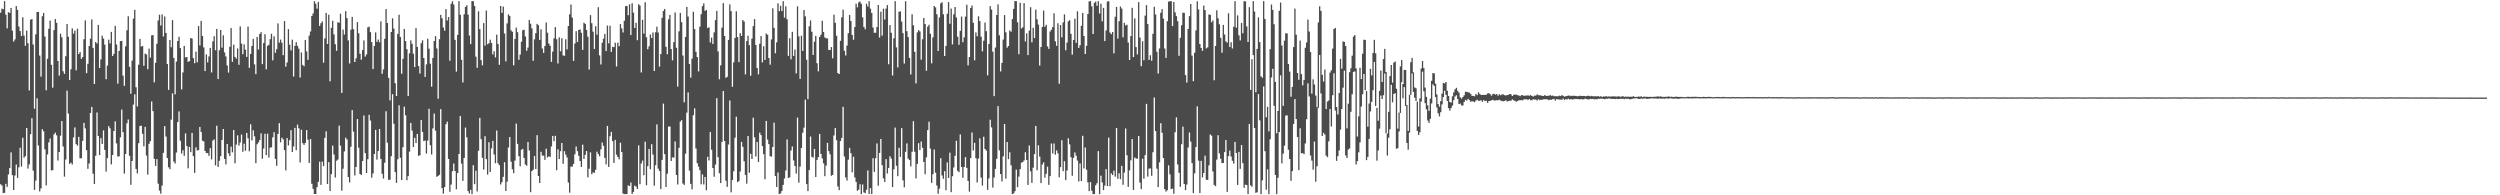 <?xml version="1.0" encoding="UTF-8"?>
<svg xmlns="http://www.w3.org/2000/svg" width="1920" height="150">
  <path d="M0 9.791h1v131.720H0zM1 6.661h1v135.833H1zM2 7.072h1v141.258H2zM3 0.883h1v147.201H3zM4 11.277h1v129.863H4zM5 21.737h1v121.792H5zM6 9.390h1v124.580H6zM7 9.988h1v119.077H7zM8 6.077h1v110.972H8zM9 23.521h1v110.999H9zM10 31.886h1v114.034H10zM11 30.252h1v104.580H11zM12 4.636h1v121.708H12zM13 7.575h1v129.049H13zM14 20.443h1v108.052H14zM15 23.836h1v89.639H15zM16 27.694h1v100.202H16zM17 13.241h1v92.545H17zM18 27.347h1v93.728H18zM19 35.195h1v84.707H19zM20 23.493h1v74.756H20zM21 33.210h1v96.281H21zM22 69.480h1v56.798H22zM23 15.152h1v87.901H23zM24 14.616h1v76.164H24zM25 34.194h1v96.826H25zM26 83.505h1v62.312H26zM27 26.342h1v112.379H27zM28 9.165h1v66.334H28zM29 9.155h1v102.599H29zM30 42.703h1v104.361H30zM31 58.850h1v85.860H31zM32 12.478h1v86.758H32zM33 9.915h1v90.969H33zM34 28.084h1v86.665H34zM35 69.312h1v73.066H35zM36 45.138h1v73.485H36zM37 22.044h1v87.314H37zM38 15.828h1v90.535H38zM39 49.791h1v81.115H39zM40 67.325h1v63.332H40zM41 23.067h1v80.160H41zM42 14.659h1v87.210H42zM43 17.573h1v86.384H43zM44 46.867h1v76.407H44zM45 58.061h1v58.652H45zM46 25.848h1v78.357H46zM47 28.695h1v64.267H47zM48 54.725h1v57.736H48zM49 56.742h1v78.923H49zM50 43.206h1v79.297H50zM51 18.392h1v51.177H51zM52 28.254h1v59.012H52zM53 61.466h1v64.410H53zM54 53.199h1v71.669H54zM55 21.778h1v104.537H55zM56 25.856h1v79.649H56zM57 23.427h1v74.401H57zM58 54.020h1v56.695H58zM59 22.076h1v89.775H59zM60 41.499h1v63.629H60zM61 40.031h1v81.521H61zM62 45.232h1v76.372H62zM63 43.903h1v64.305H63zM64 30.084h1v64.269H64zM65 15.666h1v82.926H65zM66 56.175h1v59.148H66zM67 49.017h1v80.600H67zM68 35.353h1v90.190H68zM69 29.703h1v57.031H69zM70 14.902h1v67.247H70zM71 36.768h1v96.671H71zM72 64.523h1v76.725H72zM73 32.297h1v87.328H73zM74 33.428h1v52.930H74zM75 19.099h1v85.374H75zM76 52.204h1v66.883H76zM77 45.670h1v60.441H77zM78 27.406h1v83.143H78zM79 29.715h1v70.406H79zM80 34.295h1v80.844H80zM81 60.818h1v70.972H81zM82 50.404h1v71.063H82zM83 30.454h1v66.425H83zM84 33.349h1v65.213H84zM85 24.474h1v101.809H85zM86 42.985h1v76.099H86zM87 41.368h1v59.264H87zM88 19.864h1v73.308H88zM89 34.130h1v75.988H89zM90 64.185h1v55.957H90zM91 39.124h1v80.936H91zM92 31.552h1v73.920H92zM93 31.402h1v52.787H93zM94 58.075h1v43.478H94zM95 65.885h1v67.447H95zM96 35.602h1v82.688H96zM97 23.226h1v71.421H97zM98 12.504h1v79.249H98zM99 51.310h1v68.363H99zM100 71.959h1v69.990H100zM101 46.523h1v77.131H101zM102 14.262h1v66.069H102zM103 7.504h1v64.945H103zM104 67.026h1v62.712H104zM105 81.740h1v51.456H105zM106 49.699h1v60.302H106zM107 29.900h1v66.812H107zM108 35.757h1v60.785H108zM109 35.289h1v67.466H109zM110 50.527h1v61.835H110zM111 41.148h1v56.261H111zM112 41.803h1v77.680H112zM113 53.152h1v81.001H113zM114 37.318h1v73.126H114zM115 44.287h1v64.095H115zM116 27.206h1v50.704H116zM117 26.940h1v58.418H117zM118 63.250h1v58.700H118zM119 48.226h1v79.163H119zM120 33.606h1v88.543H120zM121 15.726h1v125.314H121zM122 11.285h1v135.097H122zM123 19.543h1v129.230H123zM124 11.091h1v131.401H124zM125 27.994h1v89.419H125zM126 12.664h1v84.140H126zM127 25.275h1v79.571H127zM128 49.105h1v72.305H128zM129 69.068h1v59.374H129zM130 30.679h1v99.226H130zM131 36.287h1v55.575H131zM132 15.466h1v56.266H132zM133 44.514h1v79.567H133zM134 72.450h1v53.141H134zM135 47.328h1v69.830H135zM136 31.495h1v62.262H136zM137 28.189h1v57.343H137zM138 36.894h1v71.183H138zM139 68.664h1v49.236H139zM140 55.637h1v59.783H140zM141 35.247h1v84.429H141zM142 44.102h1v58.366H142zM143 43.794h1v68.345H143zM144 47.463h1v81.841H144zM145 46.949h1v65.908H145zM146 29.167h1v87.681H146zM147 29.651h1v72.382H147zM148 44.636h1v75.290H148zM149 48.528h1v84.219H149zM150 39.684h1v73.480H150zM151 47.850h1v67.765H151zM152 20.013h1v95.228H152zM153 34.912h1v62.600H153zM154 16.041h1v85.373H154zM155 27.618h1v80.452H155zM156 36.402h1v72.178H156zM157 54.569h1v61.401H157zM158 41.765h1v75.765H158zM159 47.916h1v69.633H159zM160 43.376h1v76.331H160zM161 36.820h1v76.952H161zM162 55.650h1v66.783H162zM163 31.777h1v76.209H163zM164 27.812h1v79.194H164zM165 38.549h1v88.412H165zM166 22.192h1v74.395H166zM167 60.728h1v67.540H167zM168 38.627h1v84.862H168zM169 22.985h1v96.981H169zM170 36.622h1v70.891H170zM171 27.151h1v71.918H171zM172 40.286h1v81.782H172zM173 43.359h1v82.904H173zM174 50.257h1v60.277H174zM175 55.743h1v62.007H175zM176 35.951h1v83.872H176zM177 21.573h1v91.003H177zM178 47.477h1v69.534H178zM179 34.319h1v65.595H179zM180 43.727h1v81.732H180zM181 45.076h1v65.993H181zM182 37.197h1v66.731H182zM183 49.789h1v62.057H183zM184 20.290h1v89.193H184zM185 33.410h1v69.934H185zM186 41.598h1v74.993H186zM187 34.045h1v76.332H187zM188 38.155h1v77.593H188zM189 43.727h1v58.384H189zM190 20.364h1v85.829H190zM191 52.083h1v64.088H191zM192 41.426h1v54.037H192zM193 35.297h1v72.554H193zM194 29.843h1v70.188H194zM195 49.471h1v55.216H195zM196 56.911h1v68.413H196zM197 28.295h1v82.526H197zM198 38.011h1v71.400H198zM199 26.143h1v81.398H199zM200 24.673h1v77.789H200zM201 49.270h1v72.630H201zM202 33.079h1v81.021H202zM203 26.322h1v76.369H203zM204 53.251h1v65.860H204zM205 35.216h1v67.425H205zM206 34.401h1v86.604H206zM207 30.101h1v83.298H207zM208 25.962h1v87.179H208zM209 46.347h1v59.109H209zM210 27.906h1v73.634H210zM211 40.543h1v81.488H211zM212 37.792h1v89.522H212zM213 17.982h1v84.950H213zM214 32.770h1v61.787H214zM215 30.383h1v78.937H215zM216 32.821h1v72.930H216zM217 42.374h1v64.618H217zM218 16.187h1v98.996H218zM219 51.186h1v79.673H219zM220 47.948h1v58.092H220zM221 22.398h1v89.305H221zM222 34.334h1v73.322H222zM223 38.711h1v61.280H223zM224 30.471h1v86.304H224zM225 58.757h1v53.707H225zM226 35.251h1v62.943H226zM227 32.377h1v83.048H227zM228 35.218h1v60.478H228zM229 37.366h1v61.147H229zM230 59.532h1v65.290H230zM231 40.303h1v59.404H231zM232 49.939h1v60.021H232zM233 50.894h1v60.417H233zM234 30.707h1v79.091H234zM235 39.498h1v60.416H235zM236 45.970h1v61.330H236zM237 27.366h1v97.830H237zM238 24.189h1v82.570H238zM239 12.298h1v128.865H239zM240 10.338h1v134.639H240zM241 0.918h1v148.062H241zM242 2.795h1v146.189H242zM243 6.650h1v137.055H243zM244 1.491h1v138.148H244zM245 19.910h1v104.297H245zM246 17.816h1v124.142H246zM247 16.433h1v107.700H247zM248 48.111h1v79.490H248zM249 29.515h1v76.384H249zM250 9.950h1v90.919H250zM251 33.732h1v107.573H251zM252 11.336h1v113.190H252zM253 62.472h1v84.251H253zM254 21.332h1v112.380H254zM255 15.988h1v95.855H255zM256 26.441h1v92.258H256zM257 34.010h1v102.352H257zM258 39.034h1v84.431H258zM259 17.000h1v105.542H259zM260 17.547h1v78.935H260zM261 10.559h1v101.332H261zM262 71.383h1v75.067H262zM263 22.732h1v106.863H263zM264 26.502h1v89.751H264zM265 8.536h1v97.211H265zM266 13.946h1v93.183H266zM267 31.047h1v104.873H267zM268 48.722h1v91.408H268zM269 22.828h1v89.860H269zM270 12.972h1v71.612H270zM271 22.425h1v78.658H271zM272 47.603h1v87.142H272zM273 44.786h1v83.442H273zM274 17.011h1v74.411H274zM275 25.532h1v87.951H275zM276 41.249h1v92.360H276zM277 45.889h1v88.555H277zM278 38.526h1v85.111H278zM279 31.026h1v57.636H279zM280 43.460h1v74.170H280zM281 41.802h1v91.064H281zM282 21.015h1v101.234H282zM283 20.491h1v67.687H283zM284 24.653h1v67.937H284zM285 32.346h1v104.178H285zM286 53.055h1v80.174H286zM287 35.252h1v83.042H287zM288 24.952h1v74.806H288zM289 32.145h1v90.433H289zM290 30.335h1v85.612H290zM291 32.460h1v66.588H291zM292 16.456h1v105.605H292zM293 56.691h1v76.803H293zM294 53.287h1v83.810H294zM295 29.802h1v95.169H295zM296 6.958h1v78.476H296zM297 17.678h1v91.948H297zM298 59.809h1v78.277H298zM299 77.049h1v61.062H299zM300 24.549h1v95.397H300zM301 14.089h1v58.278H301zM302 21.972h1v73.047H302zM303 63.872h1v68.313H303zM304 73.777h1v66.682H304zM305 25.998h1v96.336H305zM306 11.321h1v69.565H306zM307 28.382h1v92.784H307zM308 56.611h1v81.641H308zM309 45.208h1v67.851H309zM310 22.218h1v59.732H310zM311 31.555h1v57.012H311zM312 37.768h1v100.695H312zM313 73.694h1v61.554H313zM314 40.960h1v75.445H314zM315 31.023h1v63.410H315zM316 33.616h1v66.664H316zM317 41.289h1v71.632H317zM318 51.485h1v54.279H318zM319 21.590h1v88.279H319zM320 36.039h1v66.808H320zM321 50.745h1v68.974H321zM322 56.473h1v62.724H322zM323 33.233h1v58.965H323zM324 30.959h1v70.380H324zM325 44.552h1v63.768H325zM326 59.068h1v48.883H326zM327 49.477h1v68.466H327zM328 29.738h1v78.247H328zM329 37.394h1v46.188H329zM330 48.944h1v62.580H330zM331 66.565h1v52.102H331zM332 44.469h1v54.130H332zM333 31.508h1v55.716H333zM334 27.751h1v72.577H334zM335 37.237h1v98.550H335zM336 75.849h1v59.264H336zM337 30.084h1v104.143H337zM338 11.404h1v72.400H338zM339 14.081h1v130.410H339zM340 21.141h1v127.589H340zM341 23.586h1v120.078H341zM342 6.994h1v88.386H342zM343 15.696h1v77.745H343zM344 13.099h1v108.984H344zM345 46.662h1v100.658H345zM346 2.875h1v138.868H346zM347 0.943h1v130.592H347zM348 3.481h1v122.090H348zM349 30.639h1v100.705H349zM350 54.967h1v90.375H350zM351 26.853h1v106.025H351zM352 0.886h1v117.397H352zM353 11.361h1v77.772H353zM354 45.926h1v79.716H354zM355 63.318h1v75.596H355zM356 10.934h1v110.334H356zM357 5.331h1v92.661H357zM358 4.055h1v101.405H358zM359 11.238h1v135.568H359zM360 27.299h1v121.309H360zM361 33.878h1v111.865H361zM362 0.883h1v148.234H362zM363 0.945h1v125.945H363zM364 4.543h1v136.894H364zM365 43.516h1v87.610H365zM366 52.057h1v94.988H366zM367 8.636h1v107.190H367zM368 22.369h1v68.129H368zM369 46.163h1v60.674H369zM370 50.177h1v71.028H370zM371 17.748h1v112.526H371zM372 35.087h1v69.531H372zM373 8.066h1v114.149H373zM374 33.977h1v100.118H374zM375 33.227h1v75.995H375zM376 30.490h1v101.606H376zM377 33.014h1v80.974H377zM378 41.773h1v66.459H378zM379 39.317h1v79.358H379zM380 44.095h1v81.242H380zM381 26.611h1v73.659H381zM382 33.747h1v91.604H382zM383 49.772h1v77.087H383zM384 4.591h1v137.089H384zM385 9.899h1v129.991H385zM386 5.089h1v130.672H386zM387 25.709h1v98.837H387zM388 47.091h1v99.582H388zM389 17.965h1v121.540H389zM390 11.067h1v102.218H390zM391 12.230h1v93.043H391zM392 23.281h1v100.868H392zM393 24.387h1v105.623H393zM394 50.179h1v82.840H394zM395 29.962h1v93.400H395zM396 21.204h1v73.746H396zM397 24.714h1v85.793H397zM398 45.938h1v74.045H398zM399 41.876h1v85.867H399zM400 31.984h1v82.995H400zM401 23.244h1v91.153H401zM402 22.775h1v98.494H402zM403 28.013h1v98.364H403zM404 38.973h1v88.326H404zM405 36.527h1v72.525H405zM406 15.327h1v100.297H406zM407 18.179h1v129.426H407zM408 21.802h1v109.628H408zM409 46.720h1v83.612H409zM410 30.216h1v89.618H410zM411 25.517h1v104.292H411zM412 18.312h1v85.454H412zM413 19.348h1v115.838H413zM414 30.683h1v109.929H414zM415 22.542h1v94.027H415zM416 37.286h1v82.165H416zM417 40.651h1v78.882H417zM418 35.363h1v87.426H418zM419 17.304h1v96.925H419zM420 25.150h1v95.772H420zM421 33.388h1v86.617H421zM422 35.119h1v85.473H422zM423 47.497h1v64.959H423zM424 39.619h1v64.762H424zM425 29.467h1v79.000H425zM426 20.851h1v83.424H426zM427 30.082h1v100.609H427zM428 48.729h1v65.913H428zM429 28.710h1v93.473H429zM430 39.389h1v76.716H430zM431 29.381h1v80.428H431zM432 42.566h1v83.231H432zM433 42.851h1v73.269H433zM434 30.173h1v88.585H434zM435 37.917h1v83.031H435zM436 19.989h1v120.188H436zM437 10.987h1v136.963H437zM438 3.438h1v124.509H438zM439 13.537h1v114.395H439zM440 46.814h1v79.077H440zM441 33.423h1v85.057H441zM442 23.971h1v88.521H442zM443 32.250h1v83.865H443zM444 23.048h1v96.665H444zM445 22.564h1v101.096H445zM446 25.181h1v103.018H446zM447 38.298h1v72.784H447zM448 17.427h1v104.620H448zM449 18.339h1v100.563H449zM450 23.004h1v93.007H450zM451 28.207h1v108.003H451zM452 53.426h1v76.168H452zM453 11.641h1v105.398H453zM454 17.809h1v116.051H454zM455 24.302h1v108.082H455zM456 37.582h1v95.149H456zM457 20.134h1v110.235H457zM458 26.607h1v89.883H458zM459 5.528h1v112.868H459zM460 42.539h1v77.540H460zM461 49.526h1v65.217H461zM462 32.795h1v76.679H462zM463 29.630h1v82.343H463zM464 26.031h1v95.209H464zM465 39.223h1v87.057H465zM466 19.618h1v77.085H466zM467 33.271h1v94.934H467zM468 19.752h1v84.876H468zM469 39.811h1v61.485H469zM470 36.026h1v72.347H470zM471 36.175h1v88.884H471zM472 32.836h1v74.601H472zM473 51.033h1v67.736H473zM474 32.749h1v87.809H474zM475 35.475h1v86.883H475zM476 18.506h1v91.113H476zM477 21.820h1v94.906H477zM478 24.933h1v123.762H478zM479 15.914h1v133.161H479zM480 4.749h1v144.303H480zM481 4.501h1v144.542H481zM482 11.672h1v130.722H482zM483 3.313h1v139.575H483zM484 26.952h1v113.219H484zM485 2.512h1v146.485H485zM486 9.663h1v137.669H486zM487 21.440h1v121.126H487zM488 17.516h1v125.812H488zM489 30.861h1v114.304H489zM490 3.253h1v108.397H490zM491 4.310h1v137.159H491zM492 55.628h1v69.900H492zM493 15.221h1v108.131H493zM494 25.820h1v108.740H494zM495 1.682h1v107.189H495zM496 28.603h1v113.664H496zM497 37.831h1v89.812H497zM498 35.553h1v78.855H498zM499 26.547h1v103.439H499zM500 29.170h1v81.598H500zM501 24.938h1v93.743H501zM502 54.507h1v88.078H502zM503 24.792h1v102.079H503zM504 20.488h1v75.071H504zM505 24.984h1v104.570H505zM506 51.205h1v80.158H506zM507 41.503h1v103.753H507zM508 13.674h1v109.110H508zM509 8.421h1v71.152H509zM510 6.864h1v111.508H510zM511 35.991h1v107.635H511zM512 41.650h1v91.780H512zM513 14.826h1v82.386H513zM514 11.484h1v85.658H514zM515 37.684h1v85.900H515zM516 46.325h1v74.528H516zM517 32.345h1v88.747H517zM518 9.562h1v99.076H518zM519 36.683h1v97.733H519zM520 66.518h1v75.137H520zM521 24.051h1v89.471H521zM522 9.944h1v83.422H522zM523 17.046h1v75.268H523zM524 42.641h1v98.333H524zM525 78.534h1v63.420H525zM526 28.377h1v89.637H526zM527 5.359h1v81.193H527zM528 12.686h1v58.294H528zM529 49.146h1v81.870H529zM530 59.582h1v81.612H530zM531 45.061h1v100.354H531zM532 8.988h1v79.489H532zM533 22.335h1v60.896H533zM534 39.778h1v74.263H534zM535 43.803h1v81.527H535zM536 54.843h1v73.100H536zM537 20.509h1v110.252H537zM538 10.890h1v130.664H538zM539 4.710h1v129.296H539zM540 2.597h1v139.082H540zM541 8.345h1v127.561H541zM542 7.644h1v138.464H542zM543 21.517h1v98.912H543zM544 20.958h1v102.274H544zM545 32.593h1v68.762H545zM546 28.867h1v86.129H546zM547 33.741h1v95.271H547zM548 24.889h1v110.827H548zM549 15.445h1v110.985H549zM550 8.364h1v67.052H550zM551 39.459h1v81.242H551zM552 60.866h1v72.184H552zM553 50.235h1v90.368H553zM554 21.175h1v87.808H554zM555 2.420h1v67.486H555zM556 27.672h1v80.600H556zM557 59.736h1v79.059H557zM558 58.965h1v84.537H558zM559 30.667h1v80.328H559zM560 3.367h1v73.806H560zM561 8.541h1v139.197H561zM562 66.646h1v71.656H562zM563 47.867h1v83.646H563zM564 29.121h1v76.660H564zM565 8.641h1v80.987H565zM566 28.484h1v111.415H566zM567 47.723h1v91.387H567zM568 25.471h1v106.213H568zM569 27.568h1v81.374H569zM570 15.349h1v97.434H570zM571 16.559h1v107.271H571zM572 57.136h1v77.206H572zM573 31.519h1v109.476H573zM574 27.435h1v77.038H574zM575 34.735h1v97.917H575zM576 58.163h1v59.976H576zM577 29.707h1v92.430H577zM578 20.058h1v70.334H578zM579 14.707h1v90.758H579zM580 34.522h1v85.654H580zM581 52.151h1v56.882H581zM582 57.070h1v67.284H582zM583 33.662h1v68.176H583zM584 27.720h1v76.063H584zM585 47.912h1v64.327H585zM586 35.521h1v82.885H586zM587 46.016h1v91.663H587zM588 25.737h1v67.115H588zM589 26.672h1v80.499H589zM590 44.550h1v66.137H590zM591 49.653h1v70.293H591zM592 30.237h1v90.058H592zM593 6.403h1v106.460H593zM594 21.394h1v72.769H594zM595 40.907h1v94.240H595zM596 32.508h1v111.133H596zM597 2.558h1v129.922H597zM598 8.604h1v140.437H598zM599 4.468h1v144.096H599zM600 8.476h1v138.162H600zM601 0.886h1v141.074H601zM602 13.551h1v123.566H602zM603 4.834h1v126.131H603zM604 14.773h1v92.352H604zM605 42.891h1v93.818H605zM606 29.351h1v106.850H606zM607 45.586h1v70.047H607zM608 24.402h1v88.100H608zM609 42.964h1v80.214H609zM610 38.026h1v89.460H610zM611 56.351h1v76.953H611zM612 4.884h1v85.434H612zM613 27.862h1v112.416H613zM614 60.640h1v67.320H614zM615 27.424h1v86.188H615zM616 39.097h1v62.838H616zM617 7.709h1v90.341H617zM618 12.600h1v63.934H618zM619 45.895h1v95.462H619zM620 76.144h1v70.580H620zM621 20.207h1v110.459H621zM622 15.689h1v89.144H622zM623 24.374h1v96.071H623zM624 42.205h1v78.832H624zM625 32.045h1v82.316H625zM626 27.523h1v108.416H626zM627 48.530h1v74.261H627zM628 54.803h1v65.816H628zM629 28.342h1v74.517H629zM630 26.638h1v91.590H630zM631 15.961h1v105.681H631zM632 24.546h1v100.883H632zM633 28.783h1v106.550H633zM634 29.389h1v97.780H634zM635 29.561h1v80.161H635zM636 38.296h1v77.793H636zM637 38.437h1v80.055H637zM638 36.155h1v98.803H638zM639 44.781h1v89.592H639zM640 11.233h1v92.817H640zM641 17.506h1v80.825H641zM642 27.432h1v80.267H642zM643 56.186h1v86.998H643zM644 56.842h1v89.159H644zM645 31.365h1v76.969H645zM646 13.317h1v92.639H646zM647 7.408h1v74.611H647zM648 38.970h1v81.270H648zM649 42.605h1v93.663H649zM650 35.032h1v103.679H650zM651 25.509h1v97.112H651zM652 11.475h1v102.067H652zM653 16.151h1v101.489H653zM654 26.781h1v105.588H654zM655 30.538h1v89.858H655zM656 20.804h1v115.424H656zM657 2.820h1v136.886H657zM658 5.627h1v140.908H658zM659 1.844h1v143.821H659zM660 1.115h1v140.398H660zM661 2.846h1v146.269H661zM662 13.323h1v128.333H662zM663 20.687h1v127.092H663zM664 22.477h1v125.902H664zM665 2.881h1v142.859H665zM666 5.015h1v125.892H666zM667 0.886h1v148.098H667zM668 6.674h1v137.790H668zM669 9.948h1v139.116H669zM670 21.162h1v100.341H670zM671 25.147h1v106.861H671zM672 25.207h1v96.286H672zM673 20.789h1v89.406H673zM674 3.830h1v138.816H674zM675 28.807h1v88.649H675zM676 9.022h1v97.748H676zM677 27.331h1v99.568H677zM678 6.667h1v130.358H678zM679 14.996h1v124.783H679zM680 6.601h1v115.613H680zM681 3.866h1v129.356H681zM682 49.341h1v79.640H682zM683 19.272h1v100.751H683zM684 25.181h1v96.699H684zM685 58.021h1v85.640H685zM686 29.462h1v100.565H686zM687 0.883h1v97.125H687zM688 36.340h1v90.953H688zM689 51.777h1v83.519H689zM690 9.083h1v104.418H690zM691 8.680h1v111.842H691zM692 16.573h1v81.850H692zM693 25.470h1v113.015H693zM694 48.808h1v95.085H694zM695 0.897h1v115.689H695zM696 23.986h1v86.123H696zM697 28.471h1v93.367H697zM698 44.483h1v78.455H698zM699 57.164h1v70.639H699zM700 10.979h1v105.593H700zM701 19.414h1v73.596H701zM702 39.758h1v76.774H702zM703 64.074h1v73.004H703zM704 24.861h1v100.972H704zM705 23.108h1v86.873H705zM706 24.174h1v91.071H706zM707 45.830h1v62.841H707zM708 30.147h1v83.365H708zM709 13.776h1v110.603H709zM710 18.482h1v115.354H710zM711 54.373h1v66.481H711zM712 20.467h1v79.465H712zM713 19.009h1v74.417H713zM714 25.926h1v88.254H714zM715 48.656h1v91.810H715zM716 28.739h1v105.029H716zM717 4.625h1v110.195H717zM718 5.703h1v126.920H718zM719 10.962h1v131.525H719zM720 39.173h1v109.680H720zM721 13.350h1v131.476H721zM722 2.624h1v118.849H722zM723 1.687h1v133.095H723zM724 10.968h1v126.292H724zM725 42.990h1v88.418H725zM726 35.272h1v110.780H726zM727 10.528h1v114.188H727zM728 1.623h1v135.063H728zM729 18.245h1v99.020H729zM730 6.599h1v141.032H730zM731 34.111h1v101.211H731zM732 11.014h1v117.588H732zM733 5.380h1v114.253H733zM734 13.390h1v94.770H734zM735 28.213h1v102.957H735zM736 34.370h1v97.883H736zM737 23.711h1v79.583H737zM738 12.707h1v115.574H738zM739 32.428h1v104.100H739zM740 28.669h1v99.566H740zM741 12.736h1v107.924H741zM742 3.623h1v125.306H742zM743 50.159h1v88.793H743zM744 43.794h1v103.333H744zM745 6.205h1v115.231H745zM746 4.172h1v97.577H746zM747 17.501h1v98.061H747zM748 46.327h1v63.382H748zM749 24.898h1v96.667H749zM750 27.868h1v112.315H750zM751 12.500h1v109.285H751zM752 16.197h1v90.054H752zM753 28.181h1v108.225H753zM754 39.411h1v103.148H754zM755 31.269h1v73.742H755zM756 17.286h1v97.145H756zM757 23.938h1v91.746H757zM758 57.849h1v87.979H758zM759 33.783h1v103.243H759zM760 4.687h1v87.279H760zM761 7.379h1v90.455H761zM762 39.670h1v104.421H762zM763 73.822h1v62.489H763zM764 36.502h1v93.167H764zM765 11.525h1v110.440H765zM766 3.319h1v78.212H766zM767 27.159h1v88.329H767zM768 54.818h1v78.875H768zM769 48.331h1v91.025H769zM770 30.369h1v89.678H770zM771 11.577h1v83.643H771zM772 24.821h1v112.376H772zM773 36.612h1v72.435H773zM774 35.349h1v86.840H774zM775 23.372h1v93.565H775zM776 24.351h1v102.561H776zM777 14.641h1v134.422H777zM778 6.832h1v141.713H778zM779 0.883h1v145.936H779zM780 0.892h1v129.423H780zM781 17.106h1v126.613H781zM782 41.605h1v94.016H782zM783 2.174h1v127.652H783zM784 21.929h1v102.990H784zM785 20.954h1v103.514H785zM786 2.416h1v120.844H786zM787 31.824h1v85.129H787zM788 25.613h1v97.223H788zM789 42.346h1v99.689H789zM790 23.504h1v88.281H790zM791 5.545h1v126.086H791zM792 32.497h1v107.942H792zM793 21.340h1v107.427H793zM794 29.230h1v89.162H794zM795 7.395h1v89.310H795zM796 14.868h1v115.888H796zM797 18.877h1v92.749H797zM798 50.308h1v69.961H798zM799 36.096h1v104.570H799zM800 20.693h1v105.670H800zM801 8.155h1v116.570H801zM802 20.607h1v115.865H802zM803 18.975h1v114.489H803zM804 35.659h1v92.318H804zM805 37.505h1v104.475H805zM806 24.219h1v111.076H806zM807 22.828h1v87.430H807zM808 20.765h1v97.075H808zM809 10.212h1v99.988H809zM810 31.726h1v87.085H810zM811 35.154h1v80.350H811zM812 17.877h1v99.957H812zM813 64.302h1v71.850H813zM814 19.237h1v109.137H814zM815 28.729h1v78.940H815zM816 17.220h1v114.188H816zM817 11.009h1v112.768H817zM818 38.626h1v99.715H818zM819 32.686h1v98.210H819zM820 16.393h1v89.771H820zM821 15.502h1v95.363H821zM822 25.979h1v94.775H822zM823 41.921h1v93.092H823zM824 30.685h1v90.542H824zM825 14.305h1v102.755H825zM826 32.862h1v86.731H826zM827 8.724h1v114.641H827zM828 36.789h1v102.581H828zM829 34.701h1v90.844H829zM830 19.823h1v119.222H830zM831 9.959h1v94.331H831zM832 27.634h1v101.742H832zM833 41.459h1v71.791H833zM834 35.176h1v95.199H834zM835 10.754h1v129.349H835zM836 1.069h1v145.792H836zM837 0.892h1v138.936H837zM838 4.852h1v141.627H838zM839 26.128h1v122.989H839zM840 2.167h1v146.876H840zM841 1.288h1v141.023H841zM842 4.405h1v136.354H842zM843 0.900h1v115.181H843zM844 10.355h1v138.757H844zM845 2.856h1v132.073H845zM846 16.355h1v123.751H846zM847 6.052h1v139.918H847zM848 31.521h1v111.006H848zM849 23.404h1v106.486H849zM850 1.199h1v141.669H850zM851 0.903h1v104.775H851zM852 25.009h1v118.056H852zM853 26.284h1v106.837H853zM854 24.562h1v109.881H854zM855 40.956h1v90.115H855zM856 12.864h1v122.809H856zM857 5.345h1v92.926H857zM858 29.634h1v107.622H858zM859 16.280h1v116.824H859zM860 5.036h1v132.520H860zM861 6.536h1v120.863H861zM862 28.669h1v113.196H862zM863 17.550h1v115.010H863zM864 19.559h1v79.123H864zM865 19.007h1v100.183H865zM866 32.671h1v110.818H866zM867 46.068h1v84.811H867zM868 27.734h1v95.396H868zM869 5.988h1v100.767H869zM870 43.834h1v102.013H870zM871 14.115h1v106.888H871zM872 36.191h1v85.543H872zM873 41.792h1v80.062H873zM874 1.636h1v102.789H874zM875 28.834h1v111.403H875zM876 50.831h1v94.416H876zM877 31.701h1v90.229H877zM878 46.297h1v90.904H878zM879 11.968h1v107.178H879zM880 3.966h1v75.817H880zM881 18.503h1v117.134H881zM882 46.013h1v83.484H882zM883 42.381h1v86.963H883zM884 46.634h1v88.403H884zM885 25.958h1v90.972H885zM886 5.184h1v69.663H886zM887 11.132h1v89.547H887zM888 39.781h1v89.731H888zM889 56.430h1v87.247H889zM890 37.222h1v87.445H890zM891 9.852h1v84.747H891zM892 7.028h1v94.985H892zM893 14.350h1v107.030H893zM894 37.264h1v107.993H894zM895 44.460h1v102.668H895zM896 16.280h1v129.865H896zM897 1.301h1v125.743H897zM898 0.918h1v132.944H898zM899 0.945h1v144.284H899zM900 20.034h1v124.796H900zM901 1.461h1v147.395H901zM902 9.470h1v92.096H902zM903 12.405h1v77.743H903zM904 16.283h1v110.016H904zM905 42.841h1v89.889H905zM906 29.022h1v114.458H906zM907 19.396h1v91.400H907zM908 9.736h1v87.525H908zM909 9.877h1v131.453H909zM910 57.677h1v88.354H910zM911 63.383h1v78.320H911zM912 22.285h1v91.011H912zM913 12.391h1v89.339H913zM914 3.016h1v105.745H914zM915 42.715h1v82.508H915zM916 62.289h1v86.042H916zM917 40.496h1v92.692H917zM918 23.337h1v89.612H918zM919 0.987h1v80.704H919zM920 7.213h1v116.178H920zM921 33.799h1v114.486H921zM922 36.798h1v86.759H922zM923 39.004h1v97.220H923zM924 4.239h1v128.611H924zM925 7.720h1v111.820H925zM926 37.187h1v100.891H926zM927 36.336h1v101.859H927zM928 11.126h1v115.914H928zM929 11.397h1v91.897H929zM930 17.122h1v87.086H930zM931 15.741h1v115.943H931zM932 61.646h1v80.347H932zM933 35.350h1v107.594H933zM934 7.875h1v114.675H934zM935 14.030h1v89.801H935zM936 18.656h1v99.174H936zM937 29.055h1v92.828H937zM938 40.457h1v84.794H938zM939 19.122h1v106.065H939zM940 26.466h1v90.383H940zM941 31.870h1v75.722H941zM942 32.735h1v114.610H942zM943 10.181h1v109.716H943zM944 36.129h1v79.539H944zM945 32.395h1v87.805H945zM946 37.225h1v86.269H946zM947 20.564h1v105.081H947zM948 0.888h1v108.128H948zM949 21.227h1v96.279H949zM950 11.809h1v130.225H950zM951 27.064h1v89.555H951zM952 31.026h1v98.651H952zM953 17.634h1v93.773H953zM954 25.566h1v99.713H954zM955 0.883h1v143.337H955zM956 1.059h1v140.791H956zM957 20.288h1v121.778H957zM958 32.244h1v116.800H958zM959 5.527h1v89.632H959zM960 69.052h1v73.299H960zM961 45.490h1v97.905H961zM962 0.894h1v41.435H962zM963 8.840h1v89.476H963zM964 70.786h1v77.334H964zM965 37.586h1v110.098H965zM966 13.366h1v58.859H966zM967 32.355h1v60.057H967zM968 58.651h1v90.449H968zM969 59.707h1v78.800H969zM970 0.883h1v65.537H970zM971 14.520h1v101.596H971zM972 90.075h1v55.662H972zM973 82.062h1v47.973H973zM974 100.922h1v48.188H974zM975 37.806h1v69.162H975zM976 3.488h1v56.015H976zM977 7.612h1v45.252H977zM978 18.659h1v62.577H978zM979 62.933h1v71.415H979zM980 102.339h1v46.766H980zM981 85.195h1v51.369H981zM982 8.288h1v93.156H982zM983 1.970h1v55.916H983zM984 34.966h1v90.540H984zM985 81.316h1v36.726H985zM986 31.243h1v80.610H986zM987 25.542h1v63.262H987zM988 25.671h1v62.902H988zM989 49.149h1v65.840H989zM990 54.978h1v67.141H990zM991 74.284h1v64.568H991zM992 66.753h1v64.681H992zM993 36.127h1v59.168H993zM994 6.626h1v69.476H994zM995 26.672h1v64.788H995zM996 56.079h1v49.148H996zM997 61.285h1v69.386H997zM998 31.168h1v67.343H998zM999 56.917h1v60.828H999zM1000 65.524h1v52.028H1000zM1001 61.372h1v57.046H1001zM1002 36.642h1v73.544H1002zM1003 32.609h1v58.929H1003zM1004 15.078h1v48.918H1004zM1005 24.237h1v49.870H1005zM1006 39.991h1v79.439H1006zM1007 71.861h1v51.494H1007zM1008 60.945h1v69.365H1008zM1009 64.858h1v43.851H1009zM1010 73.409h1v66.146H1010zM1011 82.252h1v45.416H1011zM1012 17.179h1v65.547H1012zM1013 4.815h1v37.404H1013zM1014 8.348h1v63.408H1014zM1015 57.455h1v47.017H1015zM1016 62.641h1v39.401H1016zM1017 53.400h1v49.929H1017zM1018 83.757h1v35.796H1018zM1019 77.980h1v42.678H1019zM1020 77.154h1v31.384H1020zM1021 55.682h1v28.055H1021zM1022 53.967h1v43.228H1022zM1023 37.333h1v35.781H1023zM1024 22.276h1v34.029H1024zM1025 21.404h1v63.468H1025zM1026 82.179h1v41.368H1026zM1027 87.961h1v31.975H1027zM1028 71.456h1v44.082H1028zM1029 45.216h1v54.371H1029zM1030 52.742h1v31.006H1030zM1031 31.787h1v35.520H1031zM1032 32.158h1v22.100H1032zM1033 35.360h1v84.027H1033zM1034 98.613h1v22.744H1034zM1035 79.640h1v35.194H1035zM1036 55.428h1v58.573H1036zM1037 52.432h1v33.433H1037zM1038 42.760h1v29.650H1038zM1039 28.087h1v27.126H1039zM1040 26.954h1v27.875H1040zM1041 52.514h1v73.863H1041zM1042 104.859h1v18.907H1042zM1043 89.373h1v27.641H1043zM1044 52.063h1v57.287H1044zM1045 60.743h1v21.091H1045zM1046 41.287h1v31.088H1046zM1047 30.493h1v26.338H1047zM1048 30.598h1v38.747H1048zM1049 70.005h1v52.994H1049zM1050 97.259h1v23.284H1050zM1051 79.505h1v27.179H1051zM1052 52.862h1v32.766H1052zM1053 57.931h1v20.321H1053zM1054 40.629h1v28.662H1054zM1055 30.586h1v16.971H1055zM1056 40.984h1v40.394H1056zM1057 82.772h1v40.616H1057zM1058 92.718h1v22.845H1058zM1059 69.786h1v29.055H1059zM1060 54.158h1v19.224H1060zM1061 62.999h1v13.016H1061zM1062 45.365h1v27.771H1062zM1063 37.527h1v18.957H1063zM1064 55.364h1v46.966H1064zM1065 102.576h1v16.857H1065zM1066 85.877h1v19.923H1066zM1067 58.453h1v40.794H1067zM1068 49.920h1v15.188H1068zM1069 63.468h1v15.121H1069zM1070 48.060h1v24.028H1070zM1071 47.233h1v24.371H1071zM1072 68.140h1v46.073H1072zM1073 98.770h1v15.065H1073zM1074 86.551h1v14.392H1074zM1075 50.984h1v35.761H1075zM1076 46.037h1v17.120H1076zM1077 64.495h1v11.041H1077zM1078 53.694h1v13.196H1078zM1079 53.784h1v27.596H1079zM1080 80.706h1v29.047H1080zM1081 100.511h1v14.413H1081zM1082 72.738h1v29.024H1082zM1083 47.843h1v25.029H1083zM1084 44.460h1v11.908H1084zM1085 55.530h1v15.082H1085zM1086 67.193h1v7.802H1086zM1087 67.772h1v9.820H1087zM1088 78.020h1v22.520H1088zM1089 97.202h1v6.480H1089zM1090 75.545h1v26.015H1090zM1091 52.619h1v25.293H1091zM1092 46.864h1v8.178H1092zM1093 52.287h1v17.809H1093zM1094 67.262h1v11.921H1094zM1095 74.413h1v9.503H1095zM1096 80.901h1v11.661H1096zM1097 85.125h1v9.253H1097zM1098 75.801h1v15.496H1098zM1099 62.047h1v17.395H1099zM1100 56.116h1v8.673H1100zM1101 56.366h1v9.562H1101zM1102 64.281h1v10.329H1102zM1103 72.501h1v9.988H1103zM1104 79.907h1v7.097H1104zM1105 81.912h1v7.484H1105zM1106 77.657h1v8.531H1106zM1107 71.872h1v8.329H1107zM1108 63.703h1v10.769H1108zM1109 64.077h1v5.662H1109zM1110 62.994h1v9.824H1110zM1111 69.670h1v7.860H1111zM1112 73.747h1v9.325H1112zM1113 78.360h1v6.637H1113zM1114 78.779h1v4.162H1114zM1115 73.979h1v7.130H1115zM1116 70.920h1v6.013H1116zM1117 68.622h1v5.513H1117zM1118 67.408h1v5.776H1118zM1119 69.717h1v6.285H1119zM1120 71.147h1v8.744H1120zM1121 74.759h1v4.748H1121zM1122 75.718h1v5.291H1122zM1123 74.495h1v6.495H1123zM1124 73.208h1v5.112H1124zM1125 70.453h1v6.269H1125zM1126 70.558h1v6.684H1126zM1127 70.838h1v5.088H1127zM1128 71.093h1v5.773H1128zM1129 72.152h1v5.995H1129zM1130 73.631h1v4.145H1130zM1131 73.609h1v4.369H1131zM1132 73.945h1v4.472H1132zM1133 72.066h1v5.213H1133zM1134 73.068h1v3.462H1134zM1135 70.851h1v6.599H1135zM1136 72.139h1v5.229H1136zM1137 72.969h1v4.043H1137zM1138 72.889h1v5.367H1138zM1139 72.873h1v3.994H1139zM1140 72.909h1v4.781H1140zM1141 72.705h1v4.734H1141zM1142 71.758h1v7.287H1142zM1143 71.559h1v6.061H1143zM1144 72.366h1v5.101H1144zM1145 73.508h1v3.530H1145zM1146 72.239h1v4.344H1146zM1147 72.057h1v5.224H1147zM1148 72.703h1v4.477H1148zM1149 72.216h1v4.727H1149zM1150 73.532h1v3.530H1150zM1151 72.330h1v4.295H1151zM1152 73.188h1v3.993H1152zM1153 72.565h1v5.123H1153zM1154 72.461h1v5.290H1154zM1155 73.101h1v4.497H1155zM1156 73.307h1v3.651H1156zM1157 72.988h1v4.989H1157zM1158 72.795h1v4.886H1158zM1159 72.207h1v5.142H1159zM1160 72.451h1v4.915H1160zM1161 73.716h1v2.612H1161zM1162 72.873h1v4.164H1162zM1163 72.524h1v4.900H1163zM1164 72.776h1v5.399H1164zM1165 73.054h1v4.548H1165zM1166 73.346h1v3.644H1166zM1167 73.874h1v3.122H1167zM1168 73.003h1v3.881H1168zM1169 73.174h1v3.906H1169zM1170 73.640h1v2.601H1170zM1171 73.415h1v2.991H1171zM1172 73.389h1v2.724H1172zM1173 73.190h1v3.715H1173zM1174 73.533h1v2.501H1174zM1175 73.061h1v3.939H1175zM1176 73.680h1v3.254H1176zM1177 74.131h1v2.093H1177zM1178 73.417h1v3.029H1178zM1179 73.459h1v3.015H1179zM1180 72.495h1v4.734H1180zM1181 73.107h1v3.130H1181zM1182 73.095h1v3.881H1182zM1183 73.389h1v3.145H1183zM1184 73.628h1v3.049H1184zM1185 73.725h1v2.533H1185zM1186 72.895h1v3.365H1186zM1187 73.738h1v2.472H1187zM1188 73.581h1v2.796H1188zM1189 73.578h1v3.348H1189zM1190 73.022h1v3.502H1190zM1191 73.588h1v3.047H1191zM1192 73.352h1v2.896H1192zM1193 73.861h1v2.073H1193zM1194 73.860h1v3.380H1194zM1195 73.895h1v2.182H1195zM1196 74.007h1v2.330H1196zM1197 73.494h1v2.970H1197zM1198 73.769h1v2.720H1198zM1199 73.063h1v3.544H1199zM1200 73.562h1v2.095H1200zM1201 74.184h1v2.587H1201zM1202 73.932h1v2.201H1202zM1203 73.673h1v2.734H1203zM1204 73.445h1v2.335H1204zM1205 73.382h1v3.061H1205zM1206 73.787h1v2.236H1206zM1207 73.555h1v2.934H1207zM1208 73.502h1v2.710H1208zM1209 73.619h1v2.339H1209zM1210 73.690h1v2.344H1210zM1211 73.982h1v2.154H1211zM1212 73.784h1v2.386H1212zM1213 73.455h1v2.882H1213zM1214 73.769h1v2.328H1214zM1215 73.685h1v2.717H1215zM1216 73.674h1v2.579H1216zM1217 73.867h1v1.884H1217zM1218 73.821h1v2.280H1218zM1219 73.533h1v2.862H1219zM1220 73.642h1v2.630H1220zM1221 73.974h1v1.936H1221zM1222 73.640h1v2.446H1222zM1223 73.967h1v1.985H1223zM1224 73.938h1v2.347H1224zM1225 73.918h1v2.198H1225zM1226 73.970h1v2.340H1226zM1227 73.815h1v2.027H1227zM1228 74.239h1v1.637H1228zM1229 73.861h1v1.928H1229zM1230 74.428h1v1.356H1230zM1231 74.051h1v1.904H1231zM1232 74.195h1v1.983H1232zM1233 73.759h1v2.015H1233zM1234 74.260h1v1.603H1234zM1235 74.024h1v1.593H1235zM1236 74.175h1v1.559H1236zM1237 74.109h1v1.885H1237zM1238 74.028h1v1.947H1238zM1239 73.993h1v1.950H1239zM1240 74.101h1v2.030H1240zM1241 74.199h1v1.692H1241zM1242 74.021h1v2.051H1242zM1243 73.924h1v2.128H1243zM1244 74.323h1v1.551H1244zM1245 74.086h1v1.795H1245zM1246 73.880h1v1.969H1246zM1247 74.389h1v1.818H1247zM1248 74.112h1v1.514H1248zM1249 74.344h1v1.727H1249zM1250 74.196h1v1.526H1250zM1251 74.352h1v1.920H1251zM1252 74.249h1v1.955H1252zM1253 74.331h1v1.554H1253zM1254 73.826h1v1.846H1254zM1255 74.459h1v1.054H1255zM1256 74.393h1v1.056H1256zM1257 74.400h1v1.245H1257zM1258 74.091h1v1.866H1258zM1259 74.327h1v1.596H1259zM1260 73.952h1v1.726H1260zM1261 74.526h1v1.240H1261zM1262 74.128h1v1.616H1262zM1263 74.360h1v1.212H1263zM1264 74.283h1v1.612H1264zM1265 74.331h1v1.594H1265zM1266 74.435h1v1.287H1266zM1267 74.270h1v1.477H1267zM1268 74.430h1v1.048H1268zM1269 74.361h1v1.238H1269zM1270 74.333h1v1.325H1270zM1271 74.250h1v1.361H1271zM1272 74.156h1v1.589H1272zM1273 74.055h1v1.751H1273zM1274 74.234h1v1.323H1274zM1275 73.987h1v1.744H1275zM1276 74.408h1v1.397H1276zM1277 74.397h1v1.205H1277zM1278 74.407h1v1.471H1278zM1279 74.284h1v1.173H1279zM1280 74.278h1v1.413H1280zM1281 74.034h1v1.682H1281zM1282 74.371h1v1.162H1282zM1283 74.229h1v1.284H1283zM1284 74.385h1v1.416H1284zM1285 74.482h1v1.235H1285zM1286 74.289h1v1.487H1286zM1287 74.235h1v1.402H1287zM1288 74.417h1v1.543H1288zM1289 74.438h1v1.404H1289zM1290 74.393h1v1.204H1290zM1291 74.460h1v1.058H1291zM1292 74.433h1v1.024H1292zM1293 74.700h1v1.000H1293zM1294 74.586h1v1.000H1294zM1295 74.380h1v1.033H1295zM1296 74.308h1v1.301H1296zM1297 74.462h1v1.125H1297zM1298 74.385h1v1.125H1298zM1299 74.378h1v1.225H1299zM1300 74.364h1v1.184H1300zM1301 74.321h1v1.186H1301zM1302 74.270h1v1.219H1302zM1303 74.440h1v1.098H1303zM1304 74.463h1v1.000H1304zM1305 74.549h1v1.063H1305zM1306 74.563h1v1.000H1306zM1307 74.554h1v1.000H1307zM1308 74.275h1v1.285H1308zM1309 74.557h1v1.029H1309zM1310 74.461h1v1.118H1310zM1311 74.481h1v1.000H1311zM1312 74.257h1v1.227H1312zM1313 74.600h1v1.000H1313zM1314 74.470h1v1.000H1314zM1315 74.686h1v1.000H1315zM1316 74.542h1v1.000H1316zM1317 74.524h1v1.000H1317zM1318 74.470h1v1.000H1318zM1319 74.433h1v1.051H1319zM1320 74.569h1v1.000H1320zM1321 74.533h1v1.000H1321zM1322 74.649h1v1.000H1322zM1323 74.339h1v1.176H1323zM1324 74.539h1v1.000H1324zM1325 74.522h1v1.063H1325zM1326 74.589h1v1.000H1326zM1327 74.548h1v1.000H1327zM1328 74.687h1v1.000H1328zM1329 74.612h1v1.000H1329zM1330 74.420h1v1.037H1330zM1331 74.529h1v1.000H1331zM1332 74.656h1v1.000H1332zM1333 74.535h1v1.000H1333zM1334 74.546h1v1.000H1334zM1335 74.542h1v1.000H1335zM1336 74.590h1v1.000H1336zM1337 74.625h1v1.000H1337zM1338 74.631h1v1.000H1338zM1339 74.584h1v1.000H1339zM1340 74.583h1v1.000H1340zM1341 74.505h1v1.000H1341zM1342 74.553h1v1.000H1342zM1343 74.550h1v1.000H1343zM1344 74.528h1v1.000H1344zM1345 74.641h1v1.000H1345zM1346 74.456h1v1.000H1346zM1347 74.608h1v1.000H1347zM1348 74.582h1v1.000H1348zM1349 74.651h1v1.000H1349zM1350 74.494h1v1.000H1350zM1351 74.706h1v1.000H1351zM1352 74.491h1v1.000H1352zM1353 74.649h1v1.000H1353zM1354 74.646h1v1.000H1354zM1355 74.576h1v1.000H1355zM1356 74.530h1v1.000H1356zM1357 74.666h1v1.000H1357zM1358 74.392h1v1.000H1358zM1359 74.633h1v1.000H1359zM1360 74.634h1v1.000H1360zM1361 74.572h1v1.000H1361zM1362 74.666h1v1.000H1362zM1363 74.589h1v1.000H1363zM1364 74.570h1v1.000H1364zM1365 74.701h1v1.000H1365zM1366 74.686h1v1.000H1366zM1367 74.559h1v1.000H1367zM1368 74.651h1v1.000H1368zM1369 74.532h1v1.000H1369zM1370 74.688h1v1.000H1370zM1371 74.640h1v1.000H1371zM1372 74.707h1v1.000H1372zM1373 74.651h1v1.000H1373zM1374 74.704h1v1.000H1374zM1375 74.590h1v1.000H1375zM1376 74.726h1v1.000H1376zM1377 74.672h1v1.000H1377zM1378 74.785h1v1.000H1378zM1379 74.716h1v1.000H1379zM1380 74.649h1v1.000H1380zM1381 74.623h1v1.000H1381zM1382 74.727h1v1.000H1382zM1383 74.702h1v1.000H1383zM1384 74.697h1v1.000H1384zM1385 74.734h1v1.000H1385zM1386 74.734h1v1.000H1386zM1387 74.635h1v1.000H1387zM1388 74.732h1v1.000H1388zM1389 74.655h1v1.000H1389zM1390 74.725h1v1.000H1390zM1391 74.706h1v1.000H1391zM1392 74.751h1v1.000H1392zM1393 74.579h1v1.000H1393zM1394 74.731h1v1.000H1394zM1395 74.712h1v1.000H1395zM1396 74.671h1v1.000H1396zM1397 74.702h1v1.000H1397zM1398 74.721h1v1.000H1398zM1399 74.674h1v1.000H1399zM1400 74.744h1v1.000H1400zM1401 74.704h1v1.000H1401zM1402 74.722h1v1.000H1402zM1403 74.735h1v1.000H1403zM1404 74.716h1v1.000H1404zM1405 74.706h1v1.000H1405zM1406 74.591h1v1.000H1406zM1407 74.622h1v1.000H1407zM1408 74.638h1v1.000H1408zM1409 74.773h1v1.000H1409zM1410 74.826h1v1.000H1410zM1411 74.779h1v1.000H1411zM1412 74.661h1v1.000H1412zM1413 74.712h1v1.000H1413zM1414 74.688h1v1.000H1414zM1415 74.662h1v1.000H1415zM1416 74.775h1v1.000H1416zM1417 74.588h1v1.000H1417zM1418 74.707h1v1.000H1418zM1419 74.708h1v1.000H1419zM1420 74.813h1v1.000H1420zM1421 74.694h1v1.000H1421zM1422 74.775h1v1.000H1422zM1423 74.761h1v1.000H1423zM1424 74.691h1v1.000H1424zM1425 74.779h1v1.000H1425zM1426 74.615h1v1.000H1426zM1427 74.779h1v1.000H1427zM1428 74.791h1v1.000H1428zM1429 74.793h1v1.000H1429zM1430 74.750h1v1.000H1430zM1431 74.676h1v1.000H1431zM1432 74.653h1v1.000H1432zM1433 74.744h1v1.000H1433zM1434 74.744h1v1.000H1434zM1435 74.701h1v1.000H1435zM1436 74.754h1v1.000H1436zM1437 74.684h1v1.000H1437zM1438 74.814h1v1.000H1438zM1439 74.783h1v1.000H1439zM1440 74.584h1v1.000H1440zM1441 74.776h1v1.000H1441zM1442 74.798h1v1.000H1442zM1443 74.668h1v1.000H1443zM1444 74.654h1v1.000H1444zM1445 74.711h1v1.000H1445zM1446 74.668h1v1.000H1446zM1447 74.764h1v1.000H1447zM1448 74.779h1v1.000H1448zM1449 74.652h1v1.000H1449zM1450 74.749h1v1.000H1450zM1451 74.791h1v1.000H1451zM1452 74.787h1v1.000H1452zM1453 74.828h1v1.000H1453zM1454 74.692h1v1.000H1454zM1455 74.761h1v1.000H1455zM1456 74.696h1v1.000H1456zM1457 74.773h1v1.000H1457zM1458 74.772h1v1.000H1458zM1459 74.705h1v1.000H1459zM1460 74.796h1v1.000H1460zM1461 74.709h1v1.000H1461zM1462 74.808h1v1.000H1462zM1463 74.636h1v1.000H1463zM1464 74.750h1v1.000H1464zM1465 74.699h1v1.000H1465zM1466 74.858h1v1.000H1466zM1467 74.796h1v1.000H1467zM1468 74.737h1v1.000H1468zM1469 74.739h1v1.000H1469zM1470 74.802h1v1.000H1470zM1471 74.757h1v1.000H1471zM1472 74.810h1v1.000H1472zM1473 74.768h1v1.000H1473zM1474 74.778h1v1.000H1474zM1475 74.690h1v1.000H1475zM1476 74.776h1v1.000H1476zM1477 74.767h1v1.000H1477zM1478 74.726h1v1.000H1478zM1479 74.769h1v1.000H1479zM1480 74.764h1v1.000H1480zM1481 74.710h1v1.000H1481zM1482 74.803h1v1.000H1482zM1483 74.801h1v1.000H1483zM1484 74.775h1v1.000H1484zM1485 74.820h1v1.000H1485zM1486 74.834h1v1.000H1486zM1487 74.786h1v1.000H1487zM1488 74.699h1v1.000H1488zM1489 74.798h1v1.000H1489zM1490 74.713h1v1.000H1490zM1491 74.846h1v1.000H1491zM1492 74.814h1v1.000H1492zM1493 74.785h1v1.000H1493zM1494 74.693h1v1.000H1494zM1495 74.749h1v1.000H1495zM1496 74.674h1v1.000H1496zM1497 74.819h1v1.000H1497zM1498 74.759h1v1.000H1498zM1499 74.750h1v1.000H1499zM1500 74.727h1v1.000H1500zM1501 74.804h1v1.000H1501zM1502 74.783h1v1.000H1502zM1503 74.787h1v1.000H1503zM1504 74.794h1v1.000H1504zM1505 74.755h1v1.000H1505zM1506 74.718h1v1.000H1506zM1507 74.738h1v1.000H1507zM1508 74.772h1v1.000H1508zM1509 74.716h1v1.000H1509zM1510 74.848h1v1.000H1510zM1511 74.840h1v1.000H1511zM1512 74.694h1v1.000H1512zM1513 74.793h1v1.000H1513zM1514 74.768h1v1.000H1514zM1515 74.710h1v1.000H1515zM1516 74.765h1v1.000H1516zM1517 74.780h1v1.000H1517zM1518 74.824h1v1.000H1518zM1519 74.766h1v1.000H1519zM1520 74.741h1v1.000H1520zM1521 74.730h1v1.000H1521zM1522 74.727h1v1.000H1522zM1523 74.829h1v1.000H1523zM1524 74.757h1v1.000H1524zM1525 74.728h1v1.000H1525zM1526 74.796h1v1.000H1526zM1527 74.715h1v1.000H1527zM1528 74.734h1v1.000H1528zM1529 74.845h1v1.000H1529zM1530 74.736h1v1.000H1530zM1531 74.746h1v1.000H1531zM1532 74.808h1v1.000H1532zM1533 74.743h1v1.000H1533zM1534 74.817h1v1.000H1534zM1535 74.842h1v1.000H1535zM1536 74.827h1v1.000H1536zM1537 74.766h1v1.000H1537zM1538 74.826h1v1.000H1538zM1539 74.738h1v1.000H1539zM1540 74.768h1v1.000H1540zM1541 74.813h1v1.000H1541zM1542 74.847h1v1.000H1542zM1543 74.697h1v1.000H1543zM1544 74.819h1v1.000H1544zM1545 74.818h1v1.000H1545zM1546 74.754h1v1.000H1546zM1547 74.781h1v1.000H1547zM1548 74.816h1v1.000H1548zM1549 74.832h1v1.000H1549zM1550 74.768h1v1.000H1550zM1551 74.747h1v1.000H1551zM1552 74.773h1v1.000H1552zM1553 74.746h1v1.000H1553zM1554 74.784h1v1.000H1554zM1555 74.814h1v1.000H1555zM1556 74.757h1v1.000H1556zM1557 74.804h1v1.000H1557zM1558 74.787h1v1.000H1558zM1559 74.818h1v1.000H1559zM1560 74.804h1v1.000H1560zM1561 74.836h1v1.000H1561zM1562 74.776h1v1.000H1562zM1563 74.659h1v1.000H1563zM1564 74.803h1v1.000H1564zM1565 74.792h1v1.000H1565zM1566 74.799h1v1.000H1566zM1567 74.842h1v1.000H1567zM1568 74.837h1v1.000H1568zM1569 74.744h1v1.000H1569zM1570 74.785h1v1.000H1570zM1571 74.738h1v1.000H1571zM1572 74.751h1v1.000H1572zM1573 74.794h1v1.000H1573zM1574 74.819h1v1.000H1574zM1575 74.815h1v1.000H1575zM1576 74.825h1v1.000H1576zM1577 74.812h1v1.000H1577zM1578 74.751h1v1.000H1578zM1579 74.757h1v1.000H1579zM1580 74.831h1v1.000H1580zM1581 74.742h1v1.000H1581zM1582 74.790h1v1.000H1582zM1583 74.811h1v1.000H1583zM1584 74.815h1v1.000H1584zM1585 74.801h1v1.000H1585zM1586 74.848h1v1.000H1586zM1587 74.738h1v1.000H1587zM1588 74.761h1v1.000H1588zM1589 74.757h1v1.000H1589zM1590 74.745h1v1.000H1590zM1591 74.771h1v1.000H1591zM1592 74.802h1v1.000H1592zM1593 74.786h1v1.000H1593zM1594 74.757h1v1.000H1594zM1595 74.738h1v1.000H1595zM1596 74.751h1v1.000H1596zM1597 74.794h1v1.000H1597zM1598 74.785h1v1.000H1598zM1599 74.840h1v1.000H1599zM1600 74.812h1v1.000H1600zM1601 74.783h1v1.000H1601zM1602 74.828h1v1.000H1602zM1603 74.741h1v1.000H1603zM1604 74.782h1v1.000H1604zM1605 74.701h1v1.000H1605zM1606 74.785h1v1.000H1606zM1607 74.730h1v1.000H1607zM1608 74.778h1v1.000H1608zM1609 74.782h1v1.000H1609zM1610 74.804h1v1.000H1610zM1611 74.823h1v1.000H1611zM1612 74.775h1v1.000H1612zM1613 74.770h1v1.000H1613zM1614 74.816h1v1.000H1614zM1615 74.738h1v1.000H1615zM1616 74.828h1v1.000H1616zM1617 74.793h1v1.000H1617zM1618 74.774h1v1.000H1618zM1619 74.779h1v1.000H1619zM1620 74.762h1v1.000H1620zM1621 74.816h1v1.000H1621zM1622 74.762h1v1.000H1622zM1623 74.809h1v1.000H1623zM1624 74.800h1v1.000H1624zM1625 74.794h1v1.000H1625zM1626 74.780h1v1.000H1626zM1627 74.824h1v1.000H1627zM1628 74.778h1v1.000H1628zM1629 74.790h1v1.000H1629zM1630 74.851h1v1.000H1630zM1631 74.777h1v1.000H1631zM1632 74.786h1v1.000H1632zM1633 74.777h1v1.000H1633zM1634 74.787h1v1.000H1634zM1635 74.714h1v1.000H1635zM1636 74.756h1v1.000H1636zM1637 74.811h1v1.000H1637zM1638 74.741h1v1.000H1638zM1639 74.742h1v1.000H1639zM1640 74.810h1v1.000H1640zM1641 74.798h1v1.000H1641zM1642 74.797h1v1.000H1642zM1643 74.876h1v1.000H1643zM1644 74.789h1v1.000H1644zM1645 74.726h1v1.000H1645zM1646 74.720h1v1.000H1646zM1647 74.768h1v1.000H1647zM1648 74.757h1v1.000H1648zM1649 74.812h1v1.000H1649zM1650 74.775h1v1.000H1650zM1651 74.754h1v1.000H1651zM1652 74.738h1v1.000H1652zM1653 74.743h1v1.000H1653zM1654 74.707h1v1.000H1654zM1655 74.839h1v1.000H1655zM1656 74.775h1v1.000H1656zM1657 74.761h1v1.000H1657zM1658 74.748h1v1.000H1658zM1659 74.827h1v1.000H1659zM1660 74.765h1v1.000H1660zM1661 74.802h1v1.000H1661zM1662 74.791h1v1.000H1662zM1663 74.838h1v1.000H1663zM1664 74.737h1v1.000H1664zM1665 74.791h1v1.000H1665zM1666 74.752h1v1.000H1666zM1667 74.747h1v1.000H1667zM1668 74.806h1v1.000H1668zM1669 74.687h1v1.000H1669zM1670 74.750h1v1.000H1670zM1671 74.780h1v1.000H1671zM1672 74.707h1v1.000H1672zM1673 74.823h1v1.000H1673zM1674 74.821h1v1.000H1674zM1675 74.861h1v1.000H1675zM1676 74.749h1v1.000H1676zM1677 74.696h1v1.000H1677zM1678 74.757h1v1.000H1678zM1679 74.694h1v1.000H1679zM1680 74.825h1v1.000H1680zM1681 74.830h1v1.000H1681zM1682 74.767h1v1.000H1682zM1683 74.800h1v1.000H1683zM1684 74.790h1v1.000H1684zM1685 74.754h1v1.000H1685zM1686 74.760h1v1.000H1686zM1687 74.826h1v1.000H1687zM1688 74.804h1v1.000H1688zM1689 74.781h1v1.000H1689zM1690 74.822h1v1.000H1690zM1691 74.766h1v1.000H1691zM1692 74.795h1v1.000H1692zM1693 74.803h1v1.000H1693zM1694 74.729h1v1.000H1694zM1695 74.707h1v1.000H1695zM1696 74.748h1v1.000H1696zM1697 74.792h1v1.000H1697zM1698 74.774h1v1.000H1698zM1699 74.807h1v1.000H1699zM1700 74.803h1v1.000H1700zM1701 74.740h1v1.000H1701zM1702 74.737h1v1.000H1702zM1703 74.734h1v1.000H1703zM1704 74.750h1v1.000H1704zM1705 74.771h1v1.000H1705zM1706 74.833h1v1.000H1706zM1707 74.760h1v1.000H1707zM1708 74.785h1v1.000H1708zM1709 74.791h1v1.000H1709zM1710 74.729h1v1.000H1710zM1711 74.743h1v1.000H1711zM1712 74.834h1v1.000H1712zM1713 74.800h1v1.000H1713zM1714 74.705h1v1.000H1714zM1715 74.774h1v1.000H1715zM1716 74.794h1v1.000H1716zM1717 74.728h1v1.000H1717zM1718 74.836h1v1.000H1718zM1719 74.688h1v1.000H1719zM1720 74.696h1v1.000H1720zM1721 74.746h1v1.000H1721zM1722 74.818h1v1.000H1722zM1723 74.728h1v1.000H1723zM1724 74.840h1v1.000H1724zM1725 74.838h1v1.000H1725zM1726 74.713h1v1.000H1726zM1727 74.715h1v1.000H1727zM1728 74.761h1v1.000H1728zM1729 74.712h1v1.000H1729zM1730 74.772h1v1.000H1730zM1731 74.775h1v1.000H1731zM1732 74.761h1v1.000H1732zM1733 74.769h1v1.000H1733zM1734 74.734h1v1.000H1734zM1735 74.785h1v1.000H1735zM1736 74.706h1v1.000H1736zM1737 74.866h1v1.000H1737zM1738 74.796h1v1.000H1738zM1739 74.787h1v1.000H1739zM1740 74.793h1v1.000H1740zM1741 74.782h1v1.000H1741zM1742 74.741h1v1.000H1742zM1743 74.794h1v1.000H1743zM1744 74.754h1v1.000H1744zM1745 74.704h1v1.000H1745zM1746 74.727h1v1.000H1746zM1747 74.776h1v1.000H1747zM1748 74.770h1v1.000H1748zM1749 74.809h1v1.000H1749zM1750 74.842h1v1.000H1750zM1751 74.747h1v1.000H1751zM1752 74.733h1v1.000H1752zM1753 74.769h1v1.000H1753zM1754 74.752h1v1.000H1754zM1755 74.793h1v1.000H1755zM1756 74.828h1v1.000H1756zM1757 74.752h1v1.000H1757zM1758 74.705h1v1.000H1758zM1759 74.758h1v1.000H1759zM1760 74.784h1v1.000H1760zM1761 74.727h1v1.000H1761zM1762 74.788h1v1.000H1762zM1763 74.814h1v1.000H1763zM1764 74.748h1v1.000H1764zM1765 74.771h1v1.000H1765zM1766 74.779h1v1.000H1766zM1767 74.756h1v1.000H1767zM1768 74.758h1v1.000H1768zM1769 74.803h1v1.000H1769zM1770 74.799h1v1.000H1770zM1771 74.756h1v1.000H1771zM1772 74.746h1v1.000H1772zM1773 74.769h1v1.000H1773zM1774 74.796h1v1.000H1774zM1775 74.804h1v1.000H1775zM1776 74.752h1v1.000H1776zM1777 74.776h1v1.000H1777zM1778 74.754h1v1.000H1778zM1779 74.688h1v1.000H1779zM1780 74.841h1v1.000H1780zM1781 74.842h1v1.000H1781zM1782 74.763h1v1.000H1782zM1783 74.818h1v1.000H1783zM1784 74.696h1v1.000H1784zM1785 74.691h1v1.000H1785zM1786 74.712h1v1.000H1786zM1787 74.696h1v1.000H1787zM1788 74.783h1v1.000H1788zM1789 74.732h1v1.000H1789zM1790 74.710h1v1.000H1790zM1791 74.797h1v1.000H1791zM1792 74.788h1v1.000H1792zM1793 74.718h1v1.000H1793zM1794 74.833h1v1.000H1794zM1795 74.797h1v1.000H1795zM1796 74.709h1v1.000H1796zM1797 74.725h1v1.000H1797zM1798 74.754h1v1.000H1798zM1799 74.775h1v1.000H1799zM1800 74.776h1v1.000H1800zM1801 74.715h1v1.000H1801zM1802 74.681h1v1.000H1802zM1803 74.787h1v1.000H1803zM1804 74.725h1v1.000H1804zM1805 74.731h1v1.000H1805zM1806 74.806h1v1.000H1806zM1807 74.791h1v1.000H1807zM1808 74.765h1v1.000H1808zM1809 74.716h1v1.000H1809zM1810 74.776h1v1.000H1810zM1811 74.748h1v1.000H1811zM1812 74.643h1v1.000H1812zM1813 74.798h1v1.000H1813zM1814 74.822h1v1.000H1814zM1815 74.789h1v1.000H1815zM1816 74.733h1v1.000H1816zM1817 74.705h1v1.000H1817zM1818 74.737h1v1.000H1818zM1819 74.770h1v1.000H1819zM1820 74.806h1v1.000H1820zM1821 74.730h1v1.000H1821zM1822 74.832h1v1.000H1822zM1823 74.759h1v1.000H1823zM1824 74.799h1v1.000H1824zM1825 74.794h1v1.000H1825zM1826 74.831h1v1.000H1826zM1827 74.705h1v1.000H1827zM1828 74.738h1v1.000H1828zM1829 74.714h1v1.000H1829zM1830 74.708h1v1.000H1830zM1831 74.822h1v1.000H1831zM1832 74.808h1v1.000H1832zM1833 74.718h1v1.000H1833zM1834 74.752h1v1.000H1834zM1835 74.686h1v1.000H1835zM1836 74.701h1v1.000H1836zM1837 74.737h1v1.000H1837zM1838 74.846h1v1.000H1838zM1839 74.777h1v1.000H1839zM1840 74.776h1v1.000H1840zM1841 74.785h1v1.000H1841zM1842 74.721h1v1.000H1842zM1843 74.767h1v1.000H1843zM1844 74.753h1v1.000H1844zM1845 74.716h1v1.000H1845zM1846 74.761h1v1.000H1846zM1847 74.772h1v1.000H1847zM1848 74.777h1v1.000H1848zM1849 74.721h1v1.000H1849zM1850 74.797h1v1.000H1850zM1851 74.847h1v1.000H1851zM1852 74.729h1v1.000H1852zM1853 74.787h1v1.000H1853zM1854 74.836h1v1.000H1854zM1855 74.773h1v1.000H1855zM1856 74.793h1v1.000H1856zM1857 74.843h1v1.000H1857zM1858 74.808h1v1.000H1858zM1859 74.756h1v1.000H1859zM1860 74.772h1v1.000H1860zM1861 74.780h1v1.000H1861zM1862 74.824h1v1.000H1862zM1863 74.833h1v1.000H1863zM1864 74.847h1v1.000H1864zM1865 74.765h1v1.000H1865zM1866 74.775h1v1.000H1866zM1867 74.815h1v1.000H1867zM1868 74.766h1v1.000H1868zM1869 74.822h1v1.000H1869zM1870 74.868h1v1.000H1870zM1871 74.812h1v1.000H1871zM1872 74.850h1v1.000H1872zM1873 74.832h1v1.000H1873zM1874 74.845h1v1.000H1874zM1875 74.852h1v1.000H1875zM1876 74.862h1v1.000H1876zM1877 74.883h1v1.000H1877zM1878 74.848h1v1.000H1878zM1879 74.852h1v1.000H1879zM1880 74.865h1v1.000H1880zM1881 74.874h1v1.000H1881zM1882 74.899h1v1.000H1882zM1883 74.918h1v1.000H1883zM1884 74.843h1v1.000H1884zM1885 74.877h1v1.000H1885zM1886 74.897h1v1.000H1886zM1887 74.865h1v1.000H1887zM1888 74.886h1v1.000H1888zM1889 74.928h1v1.000H1889zM1890 74.863h1v1.000H1890zM1891 74.895h1v1.000H1891zM1892 74.901h1v1.000H1892zM1893 74.904h1v1.000H1893zM1894 74.905h1v1.000H1894zM1895 74.919h1v1.000H1895zM1896 74.878h1v1.000H1896zM1897 74.871h1v1.000H1897zM1898 74.919h1v1.000H1898zM1899 74.899h1v1.000H1899zM1900 74.886h1v1.000H1900zM1901 74.929h1v1.000H1901zM1902 74.934h1v1.000H1902zM1903 74.890h1v1.000H1903zM1904 74.921h1v1.000H1904zM1905 74.919h1v1.000H1905zM1906 74.917h1v1.000H1906zM1907 74.953h1v1.000H1907zM1908 74.931h1v1.000H1908zM1909 74.908h1v1.000H1909zM1910 150.000h1v1.000H1910zM1911 150.000h1v1.000H1911zM1912 150.000h1v1.000H1912zM1913 150.000h1v1.000H1913zM1914 150.000h1v1.000H1914zM1915 150.000h1v1.000H1915zM1916 150.000h1v1.000H1916zM1917 150.000h1v1.000H1917zM1918 150.000h1v1.000H1918zM1919 150.000h1v1.000H1919z" fill="#4a4a4a"></path>
</svg>
